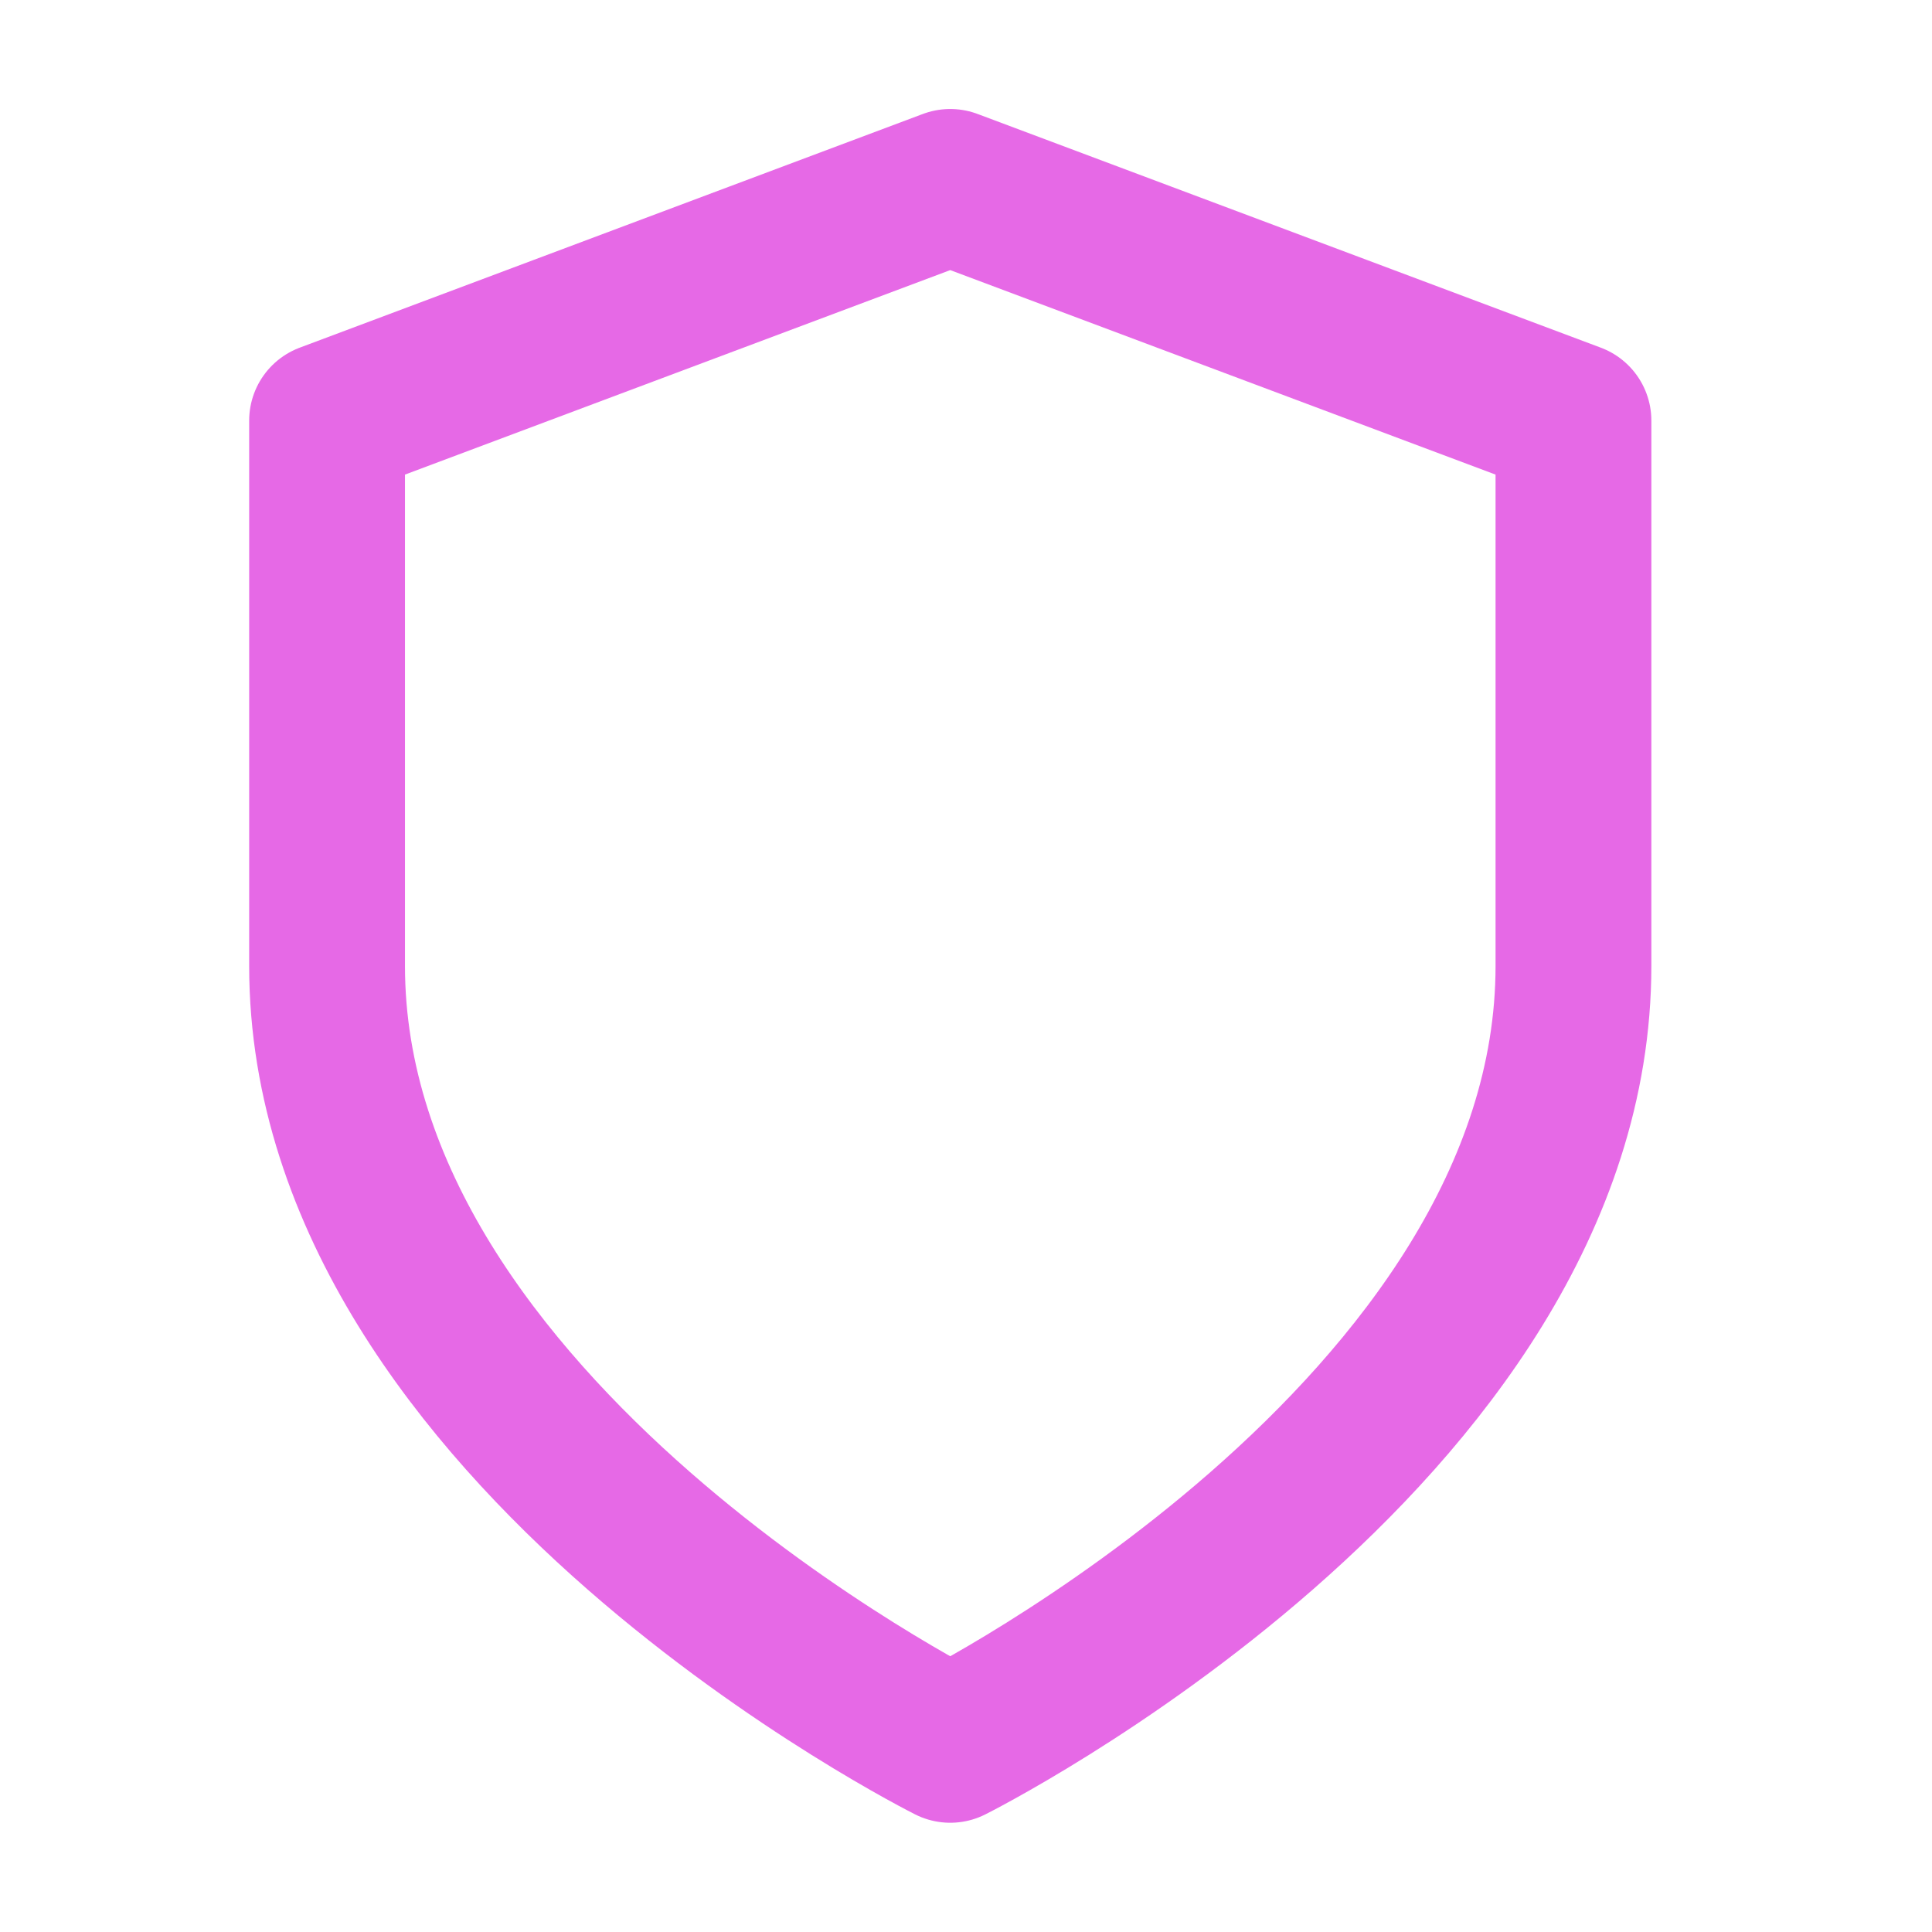 <svg width="31" height="31" viewBox="0 0 31 31" fill="none" xmlns="http://www.w3.org/2000/svg"><path d="M15.247 27.997C15.247 27.997 25.247 22.998 25.247 15.498V6.749L15.247 2.999L5.248 6.749V15.498C5.248 22.998 15.247 27.997 15.247 27.997Z" stroke="#E669E6" stroke-width="2.5" stroke-linecap="round" stroke-linejoin="round"/></svg>